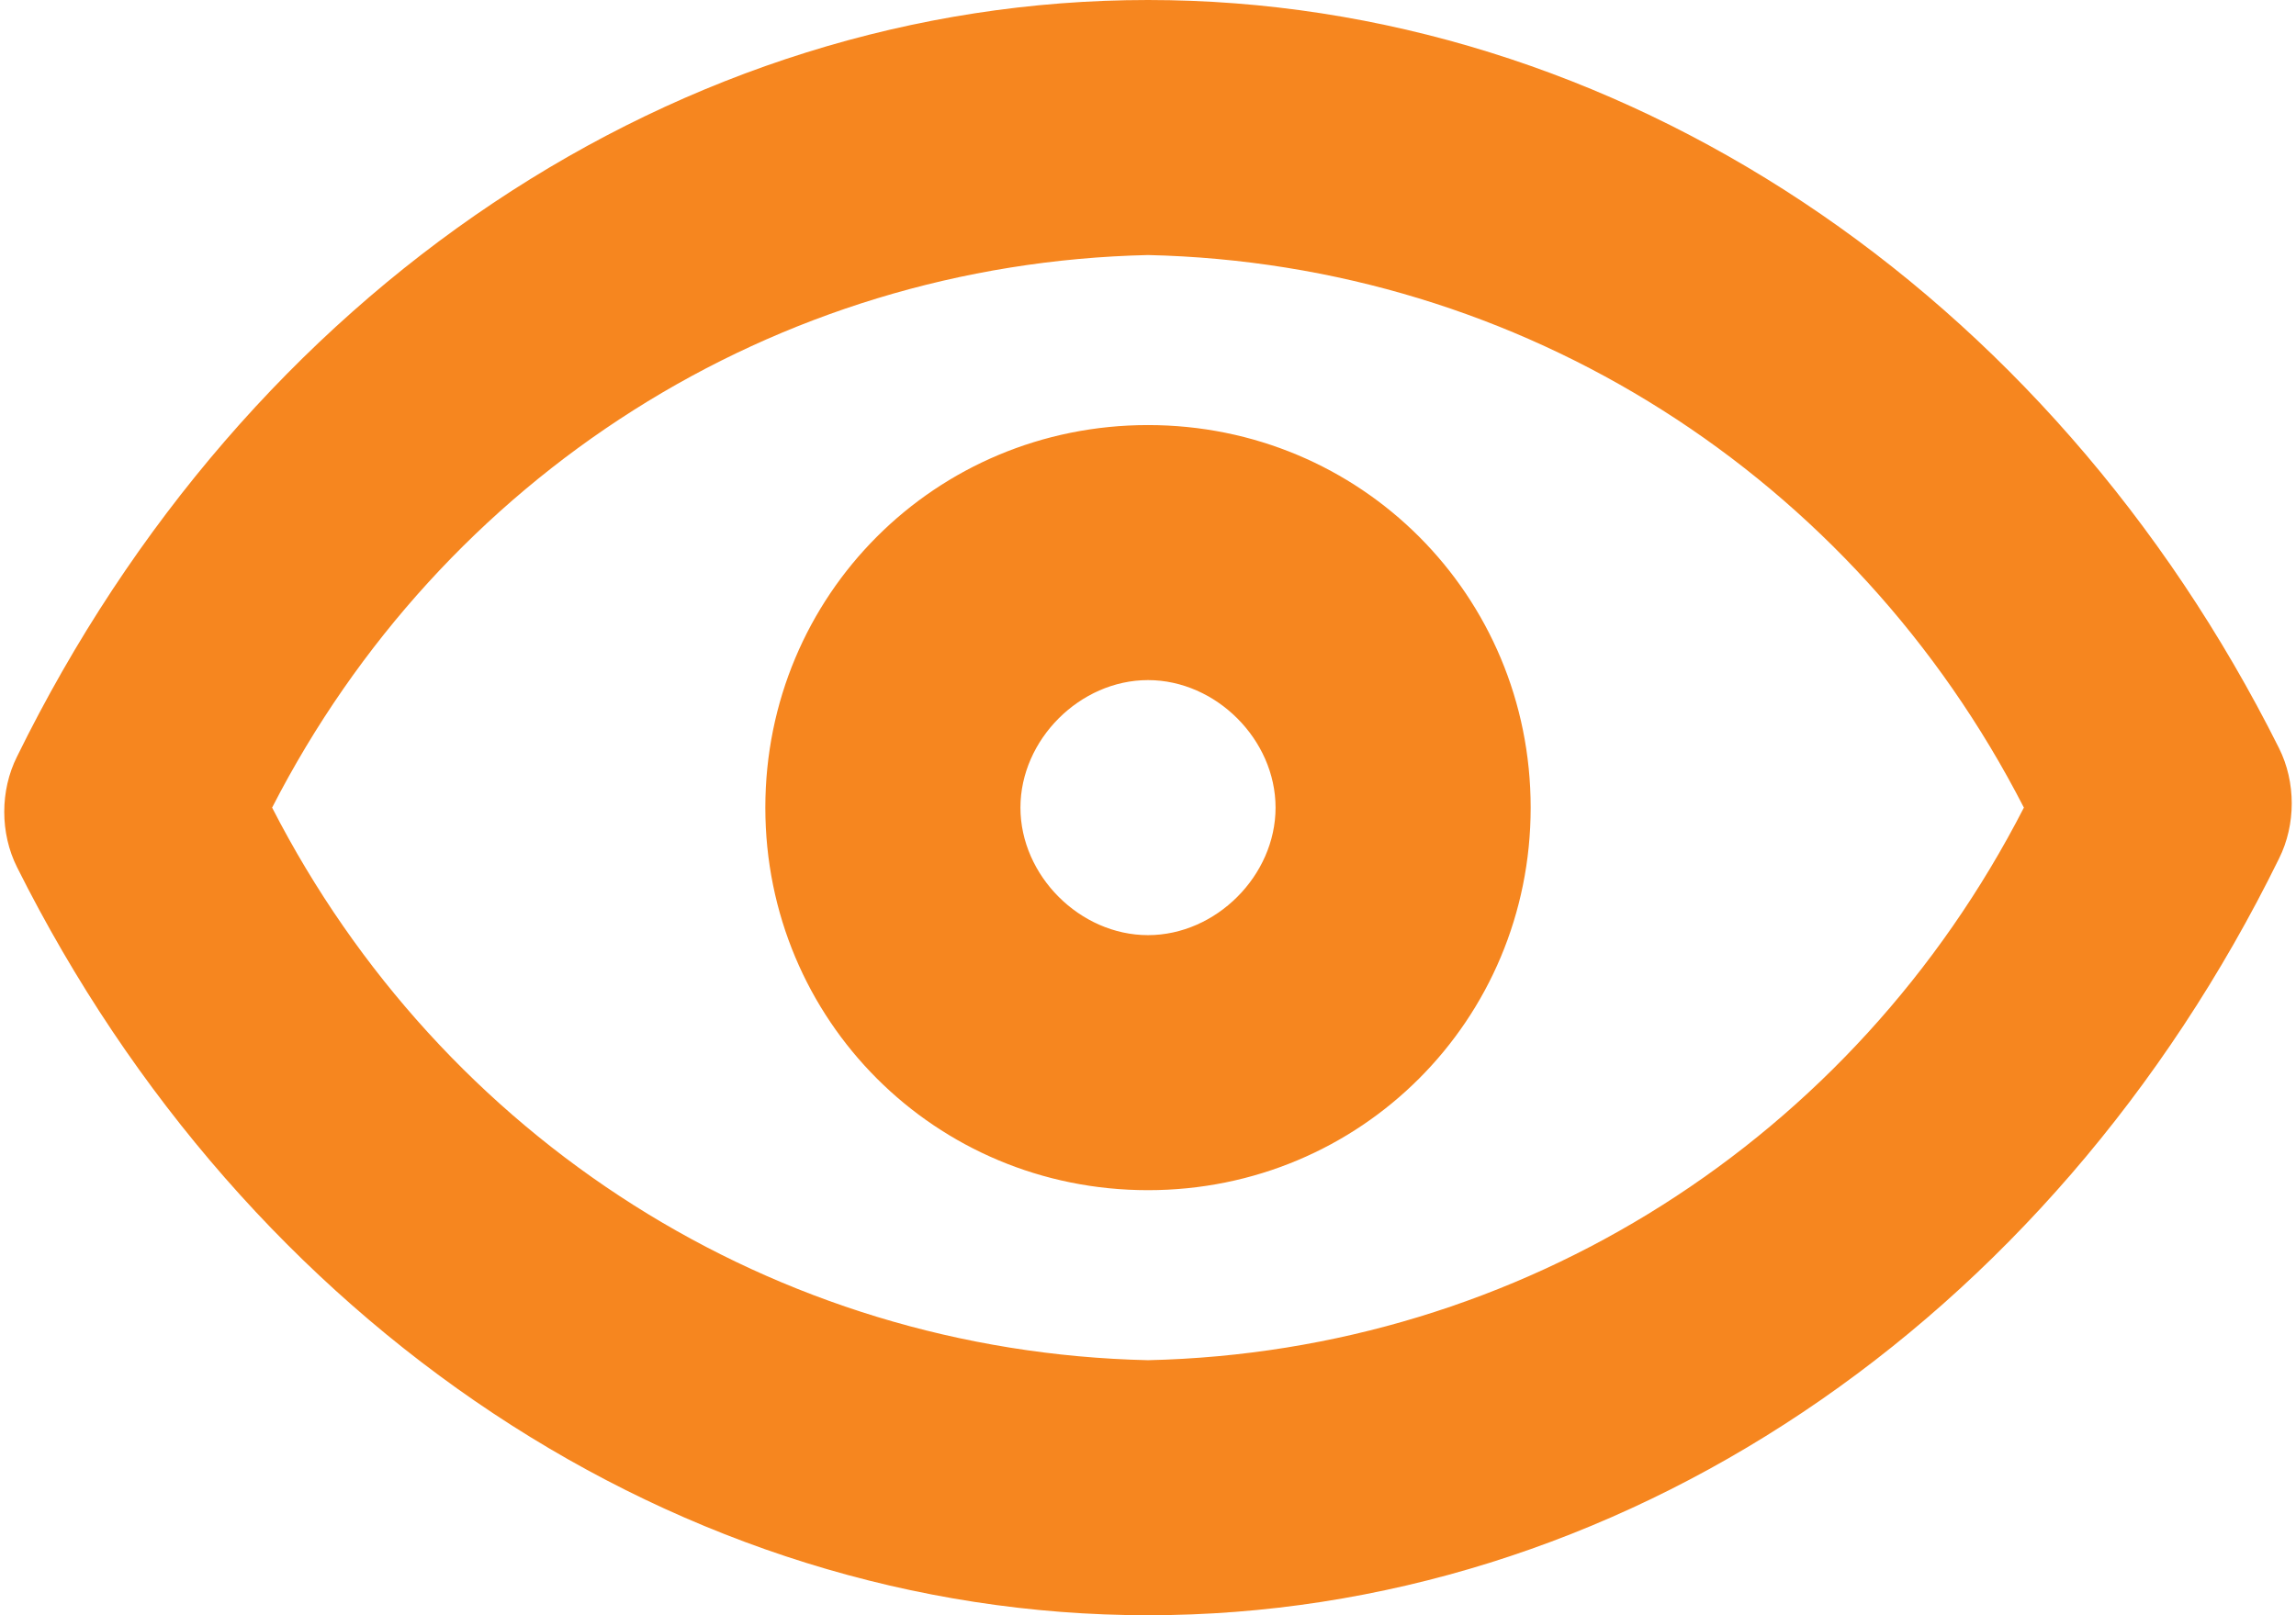 <?xml version="1.0" encoding="UTF-8"?>
<svg xmlns="http://www.w3.org/2000/svg" xml:space="preserve" fill="#f6861f" style="enable-background:new 0 0 27 19" viewBox="0 0 27 19">
  <path d="M13.5 19C8 19 2.9 15.6.2 10.2 0 9.8 0 9.3.2 8.9 2.9 3.4 8 0 13.5 0s10.6 3.4 13.3 8.8c.2.4.2.9 0 1.3C24.1 15.6 19 19 13.5 19zM3.2 9.5c2 3.9 5.9 6.4 10.3 6.5 4.4-.1 8.3-2.6 10.3-6.5-2-3.9-5.9-6.4-10.3-6.5-4.4.1-8.3 2.6-10.3 6.5zM13.5 14C11 14 9 12 9 9.5S11 5 13.5 5 18 7 18 9.5 16 14 13.5 14zm0-6c-.8 0-1.5.7-1.5 1.5s.7 1.5 1.5 1.5 1.5-.7 1.5-1.5S14.3 8 13.5 8z"></path>
</svg>
